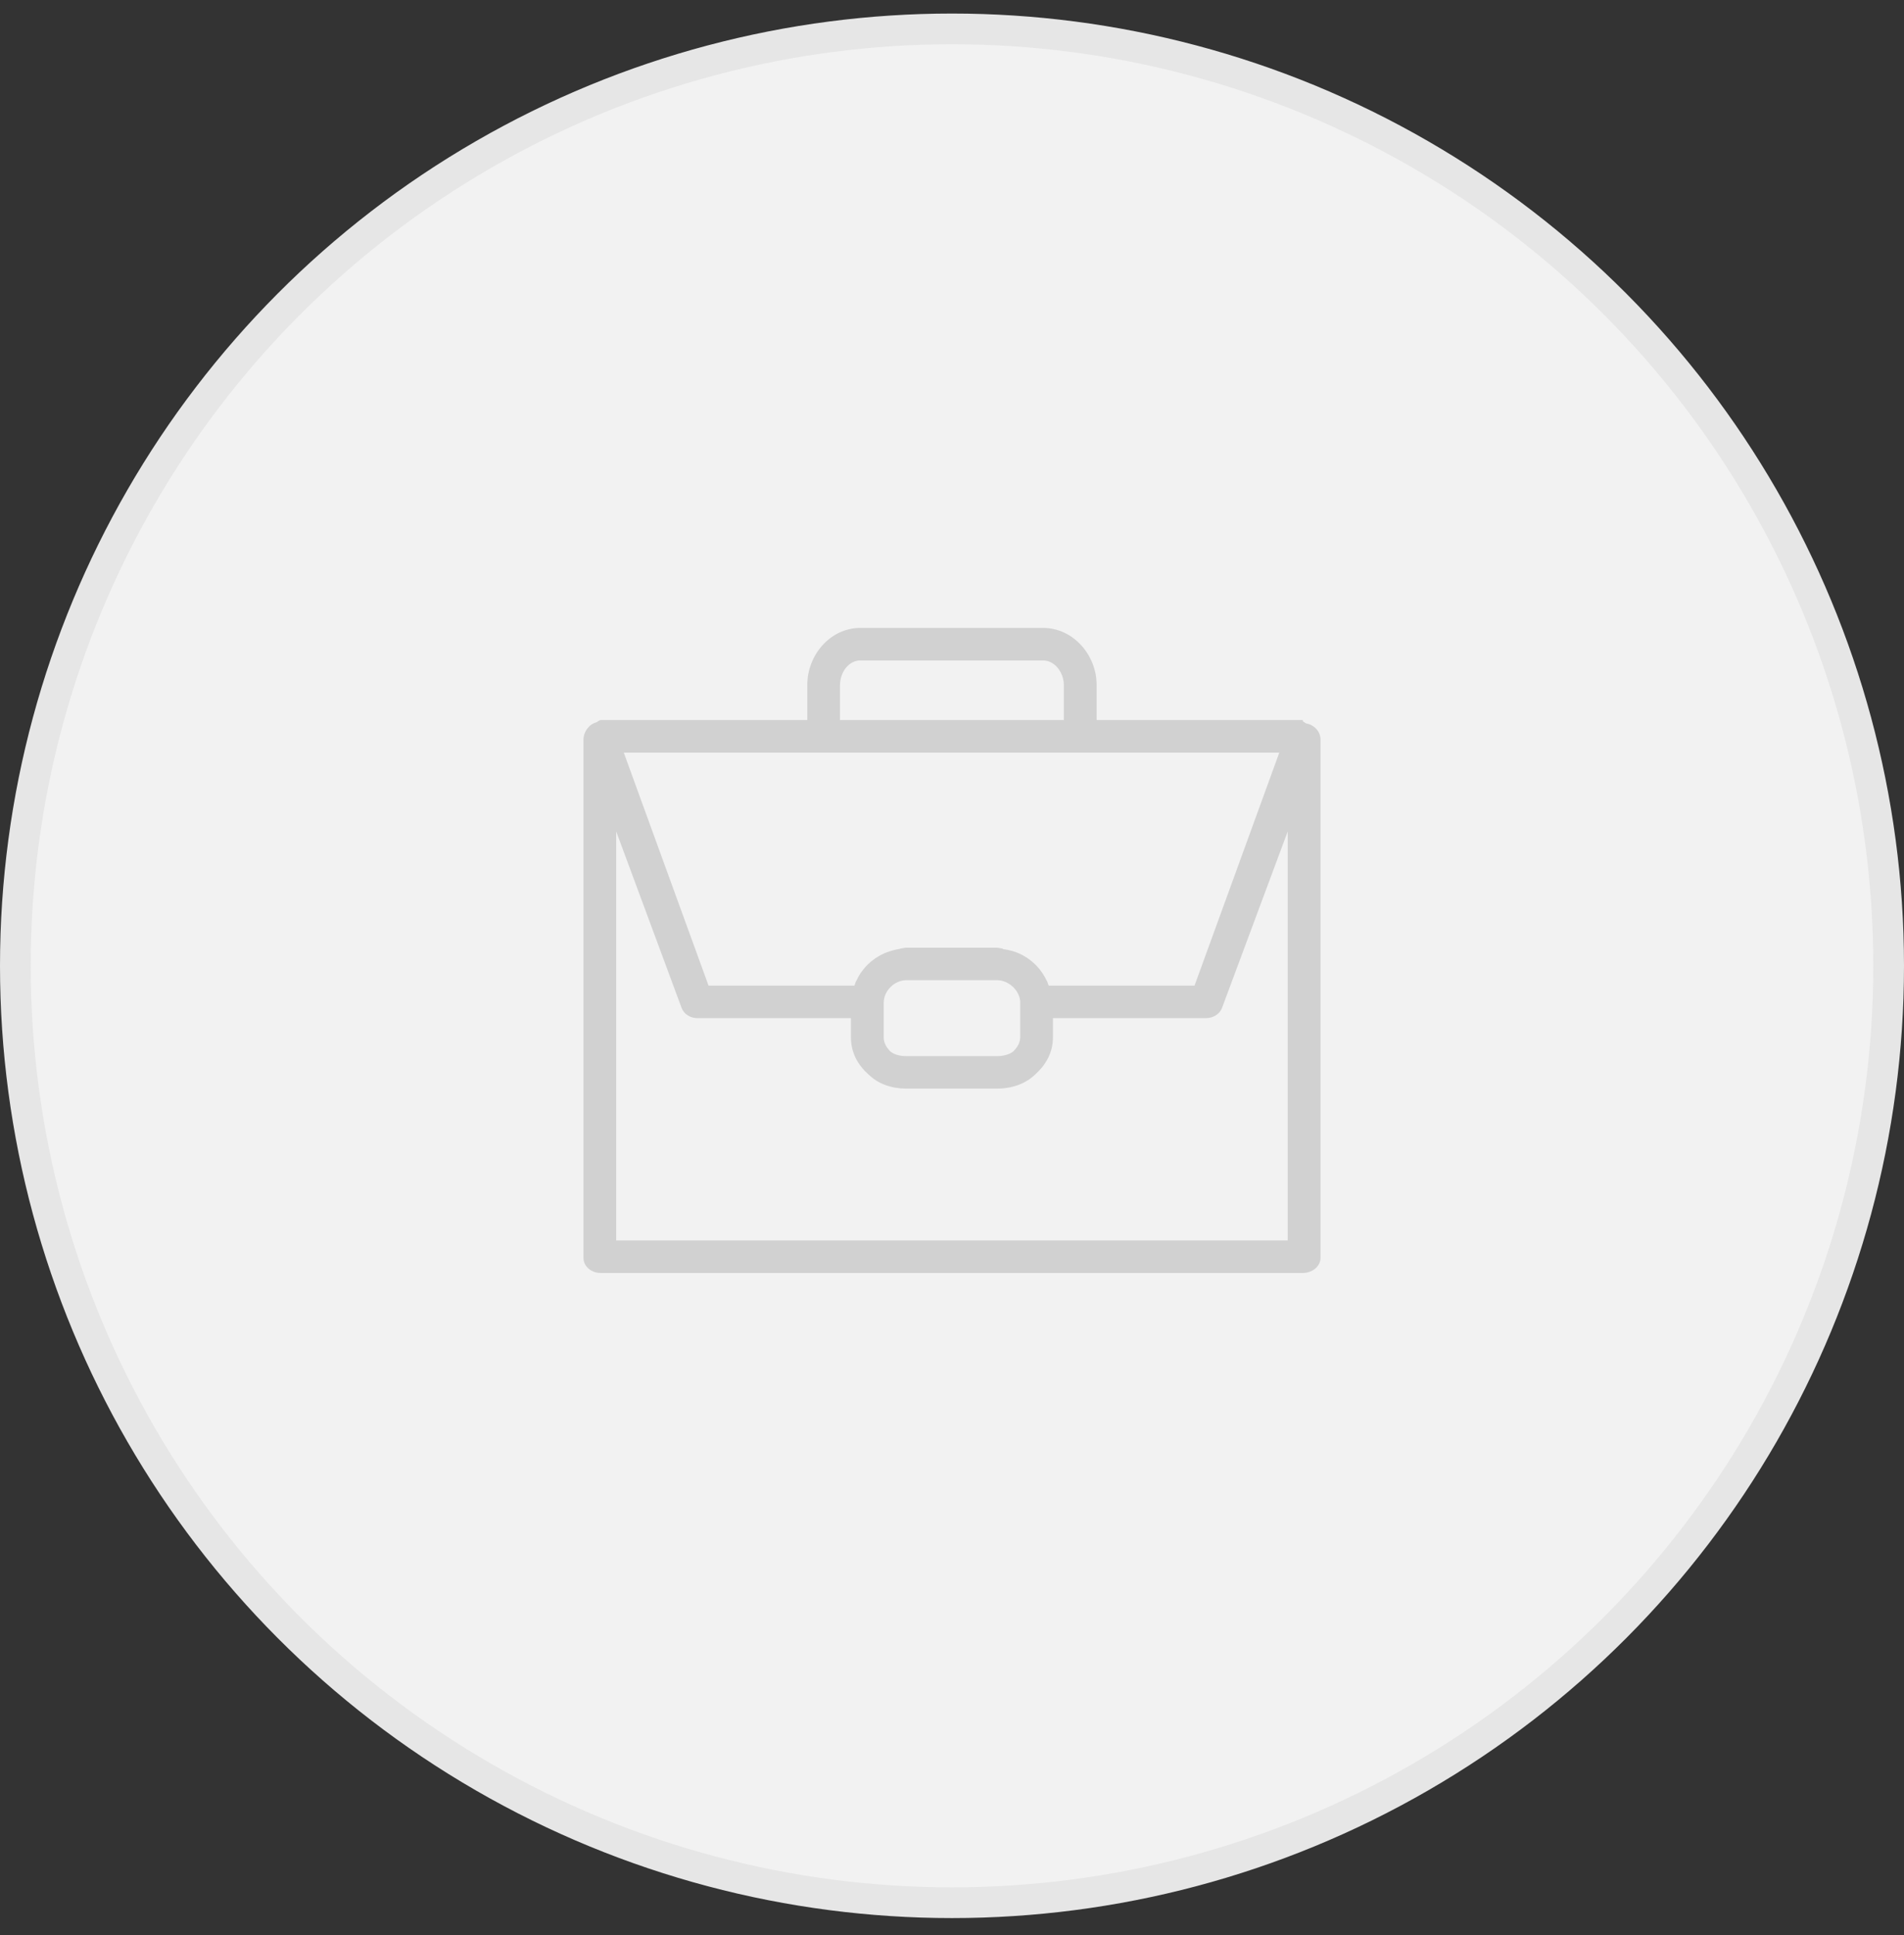 <svg width="62" height="63" viewBox="0 0 62 63" fill="none" xmlns="http://www.w3.org/2000/svg">
<rect x="0" y="0" width="62" height="63" fill="#333333" stroke="none"/>
<circle cx="31" cy="31.441" r="30.5" fill="#F2F2F2" stroke="#E6E6E6"/>
<path d="M42.536 23.551C42.502 23.545 42.465 23.492 42.431 23.492C42.428 23.492 42.422 23.441 42.42 23.441H35.709V22.292C35.709 21.322 34.943 20.441 33.967 20.441H28.015C27.037 20.441 26.289 21.322 26.289 22.292V23.441H19.562C19.508 23.441 19.464 23.501 19.414 23.517C19.18 23.577 19 23.829 19 24.073V40.947C19 41.24 19.267 41.441 19.562 41.441H42.422C42.717 41.441 43 41.24 43 40.947V24.073C43 23.815 42.792 23.596 42.538 23.552L42.536 23.551ZM33.22 33.767C33.22 33.956 33.119 34.103 32.995 34.228C32.858 34.339 32.653 34.381 32.463 34.381H29.514C29.327 34.381 29.132 34.341 28.995 34.231C28.87 34.104 28.776 33.958 28.776 33.767V32.643C28.776 32.257 29.126 31.909 29.516 31.909H32.465C32.854 31.909 33.222 32.257 33.222 32.643V33.767H33.22ZM27.354 22.292C27.354 21.906 27.624 21.5 28.013 21.5H33.965C34.355 21.5 34.641 21.906 34.641 22.292V23.441H27.352V22.292H27.354ZM26.774 24.5H41.658L38.897 32.087H34.156C34.14 32.087 34.122 32.005 34.102 31.957C34.097 31.943 34.09 31.936 34.083 31.922C34.067 31.888 34.051 31.856 34.033 31.825C34.024 31.809 34.015 31.795 34.006 31.779C33.988 31.749 33.971 31.719 33.951 31.691C33.942 31.676 33.932 31.66 33.921 31.646C33.898 31.613 33.875 31.583 33.85 31.551C33.843 31.542 33.836 31.532 33.827 31.523C33.793 31.484 33.759 31.445 33.722 31.408C33.713 31.399 33.702 31.39 33.693 31.382C33.665 31.355 33.636 31.329 33.606 31.302C33.592 31.29 33.578 31.279 33.564 31.269C33.537 31.248 33.508 31.226 33.48 31.207C33.466 31.196 33.45 31.186 33.434 31.175C33.402 31.154 33.37 31.135 33.336 31.117C33.324 31.11 33.311 31.101 33.297 31.094C33.251 31.069 33.203 31.046 33.155 31.025C33.146 31.022 33.139 31.02 33.13 31.016C33.089 31 33.048 30.985 33.005 30.971C32.989 30.965 32.972 30.96 32.954 30.956C32.918 30.946 32.883 30.937 32.847 30.93C32.828 30.926 32.81 30.921 32.79 30.918C32.753 30.91 32.716 30.905 32.678 30.9C32.66 30.898 32.644 30.879 32.627 30.877C32.572 30.872 32.516 30.852 32.46 30.852H29.51C29.453 30.852 29.398 30.872 29.343 30.877C29.325 30.877 29.309 30.889 29.292 30.891C29.254 30.896 29.217 30.905 29.18 30.912C29.16 30.916 29.142 30.921 29.123 30.926C29.087 30.935 29.052 30.944 29.016 30.955C28.998 30.96 28.982 30.965 28.964 30.971C28.922 30.985 28.881 30.999 28.84 31.016C28.831 31.02 28.824 31.022 28.815 31.025C28.767 31.046 28.719 31.069 28.673 31.094C28.66 31.101 28.648 31.108 28.634 31.117C28.6 31.136 28.568 31.156 28.536 31.175C28.52 31.186 28.506 31.196 28.492 31.205C28.463 31.225 28.435 31.246 28.406 31.269C28.392 31.279 28.378 31.292 28.364 31.302C28.333 31.327 28.305 31.353 28.276 31.382C28.268 31.39 28.257 31.399 28.248 31.408C28.211 31.445 28.177 31.482 28.143 31.523C28.136 31.532 28.129 31.542 28.12 31.551C28.095 31.583 28.07 31.615 28.047 31.646C28.036 31.66 28.028 31.676 28.017 31.691C27.997 31.721 27.98 31.75 27.962 31.78C27.953 31.796 27.944 31.812 27.935 31.828C27.917 31.862 27.901 31.895 27.885 31.93C27.88 31.945 27.873 31.943 27.868 31.957C27.848 32.005 27.83 32.087 27.814 32.087H23.073L20.312 24.5H26.764H26.774ZM41.932 40.381H20.065V27.067L22.195 32.811C22.271 33.019 22.486 33.145 22.71 33.145H27.709V33.766C27.709 34.269 27.932 34.669 28.284 34.981C28.604 35.29 29.034 35.438 29.514 35.438H32.463C32.954 35.438 33.402 35.283 33.724 34.964C34.065 34.653 34.287 34.26 34.287 33.766V33.145H39.27C39.494 33.145 39.716 33.019 39.793 32.811L41.932 27.067V40.381V40.381Z" fill="#D1D1D1"/>
</svg>
